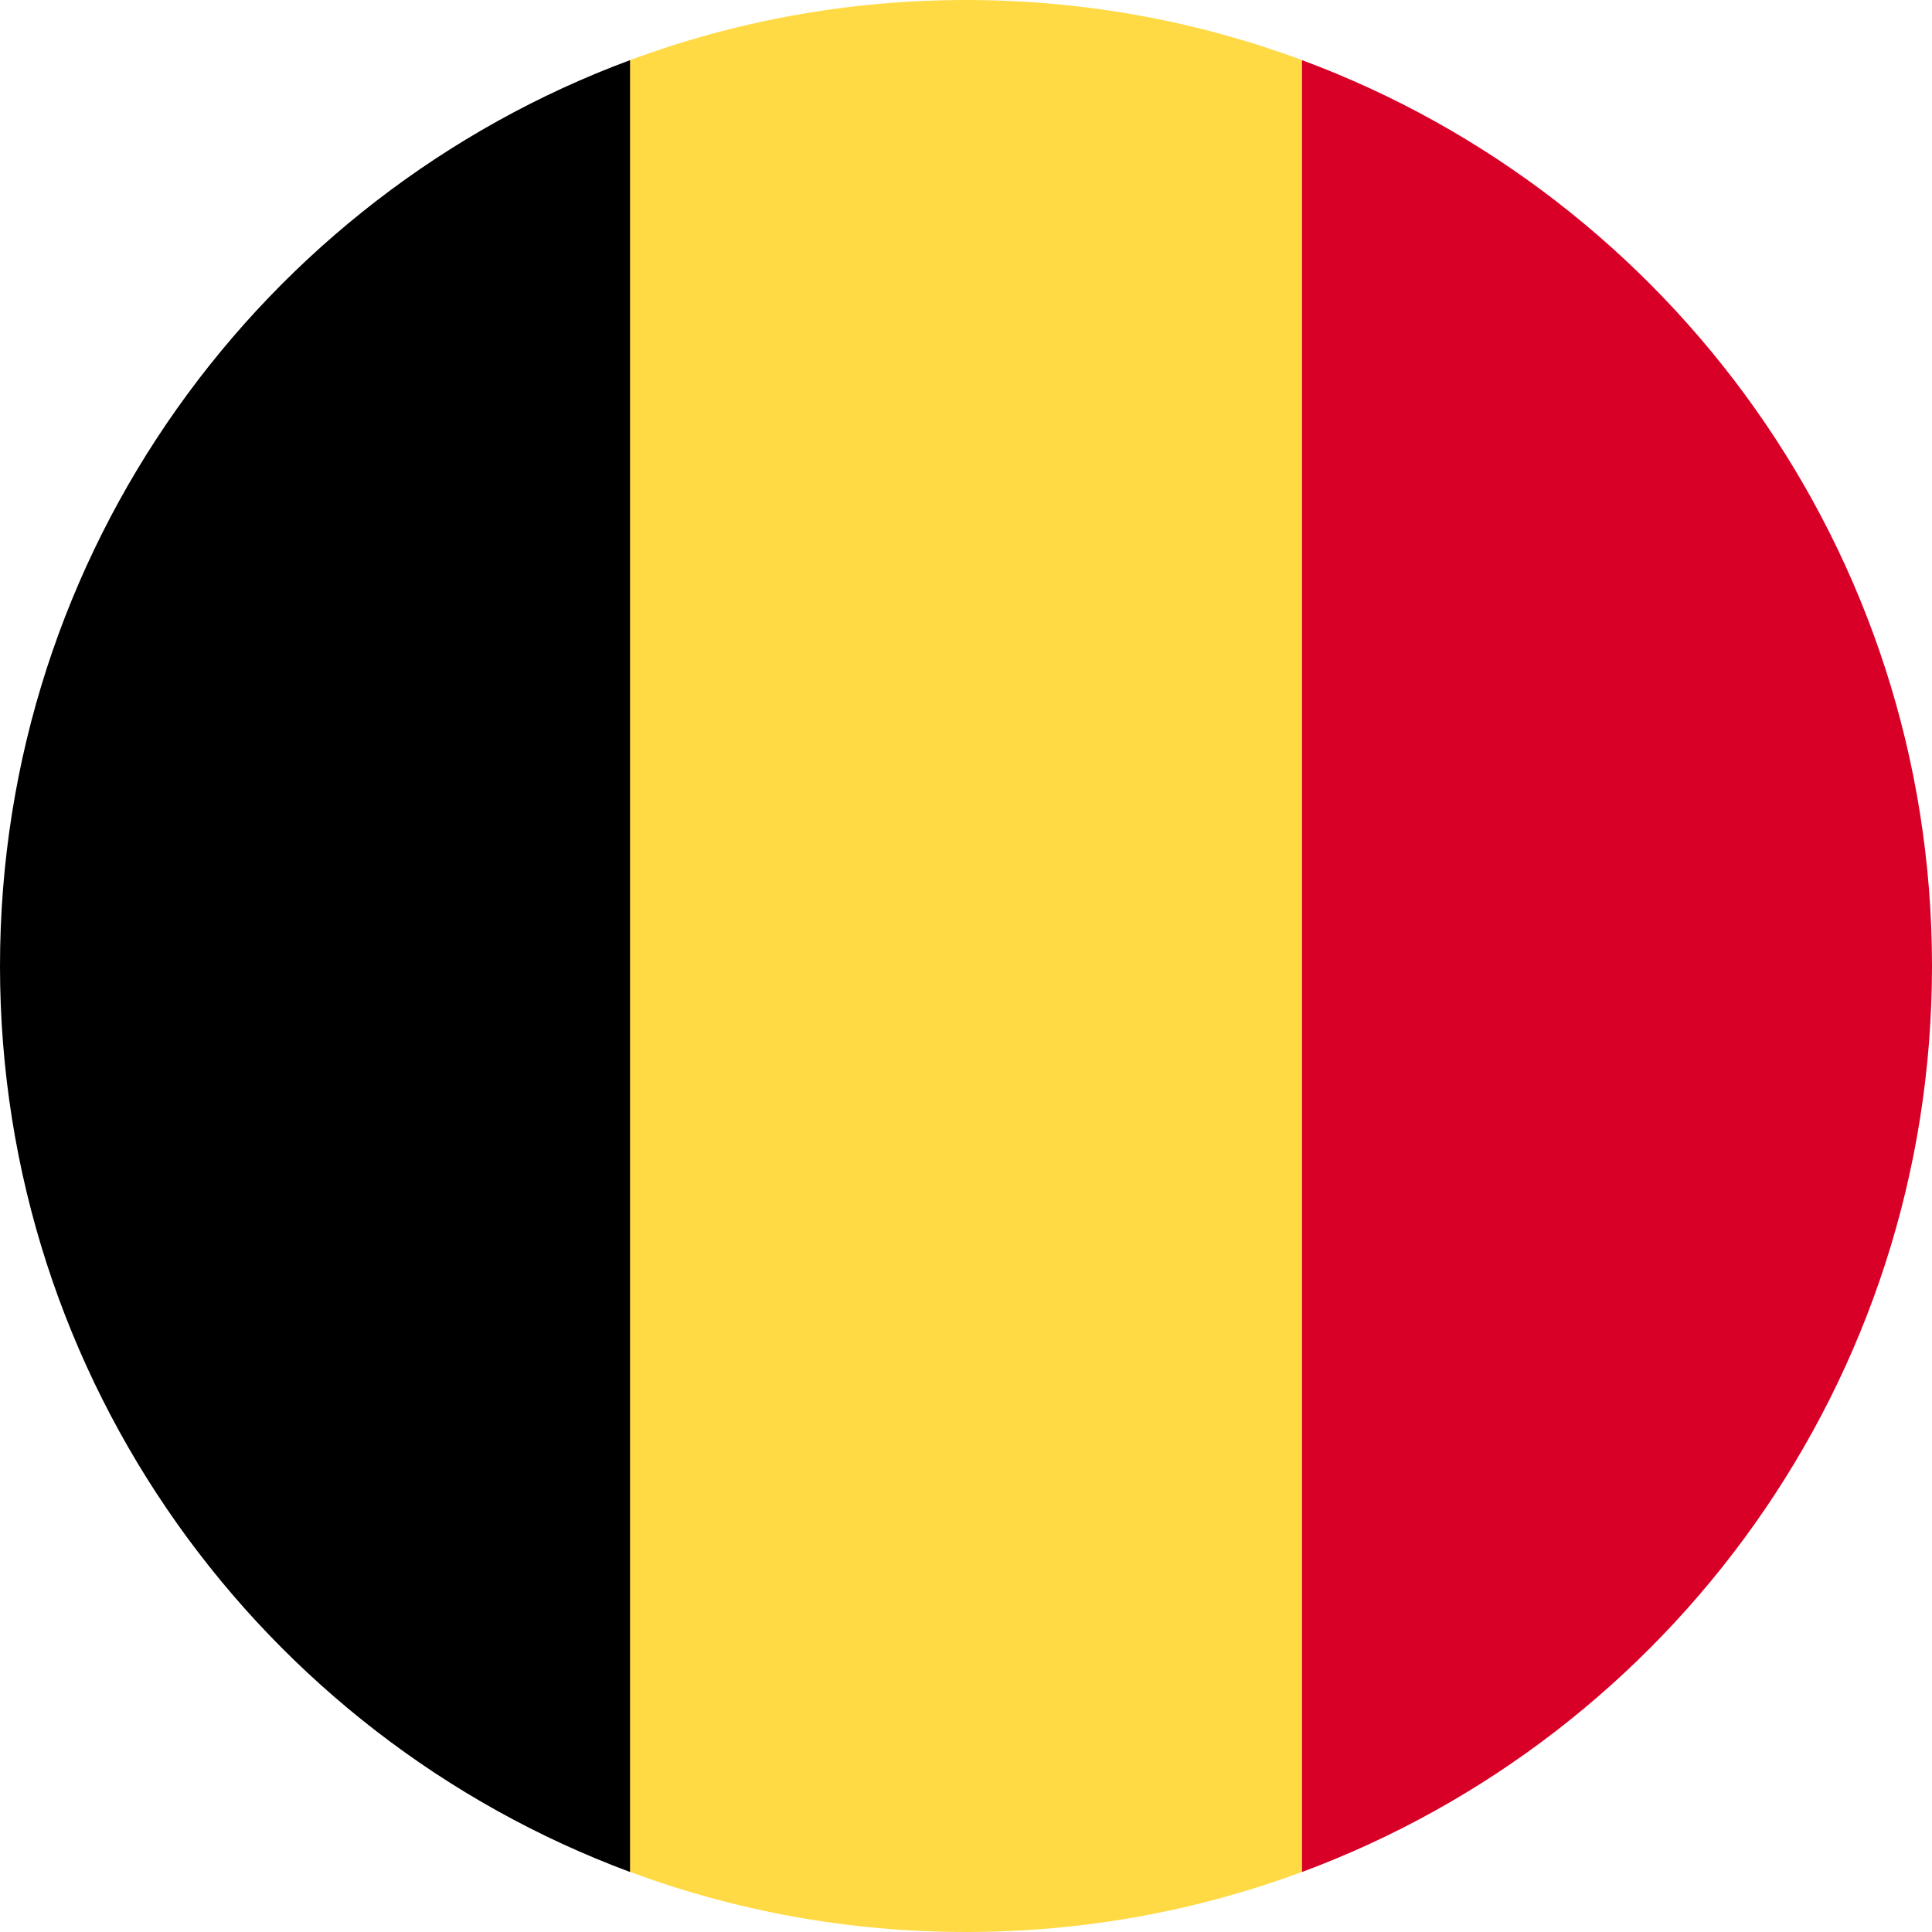 <svg width="30" height="30" viewBox="0 0 30 30" fill="none" xmlns="http://www.w3.org/2000/svg">
<g clip-path="url(#clip0)">
<path d="M20.218 0.933C18.593 0.33 16.835 0 15 0C13.165 0 11.408 0.33 9.783 0.933L8.479 15L9.783 29.067C11.408 29.67 13.165 30 15 30C16.835 30 18.593 29.67 20.218 29.067L21.522 15L20.218 0.933Z" fill="#FFDA44"/>
<path d="M30 15.001C30 8.551 25.93 3.053 20.218 0.934V29.068C25.93 26.948 30 21.45 30 15.001Z" fill="#D80027"/>
<path d="M0 15.001C0 21.45 4.071 26.948 9.783 29.068V0.934C4.071 3.053 0 8.551 0 15.001Z" fill="black"/>
</g>
<defs>
<clipPath id="clip0">
<rect width="30" height="30" fill="white"/>
</clipPath>
</defs>
</svg>
